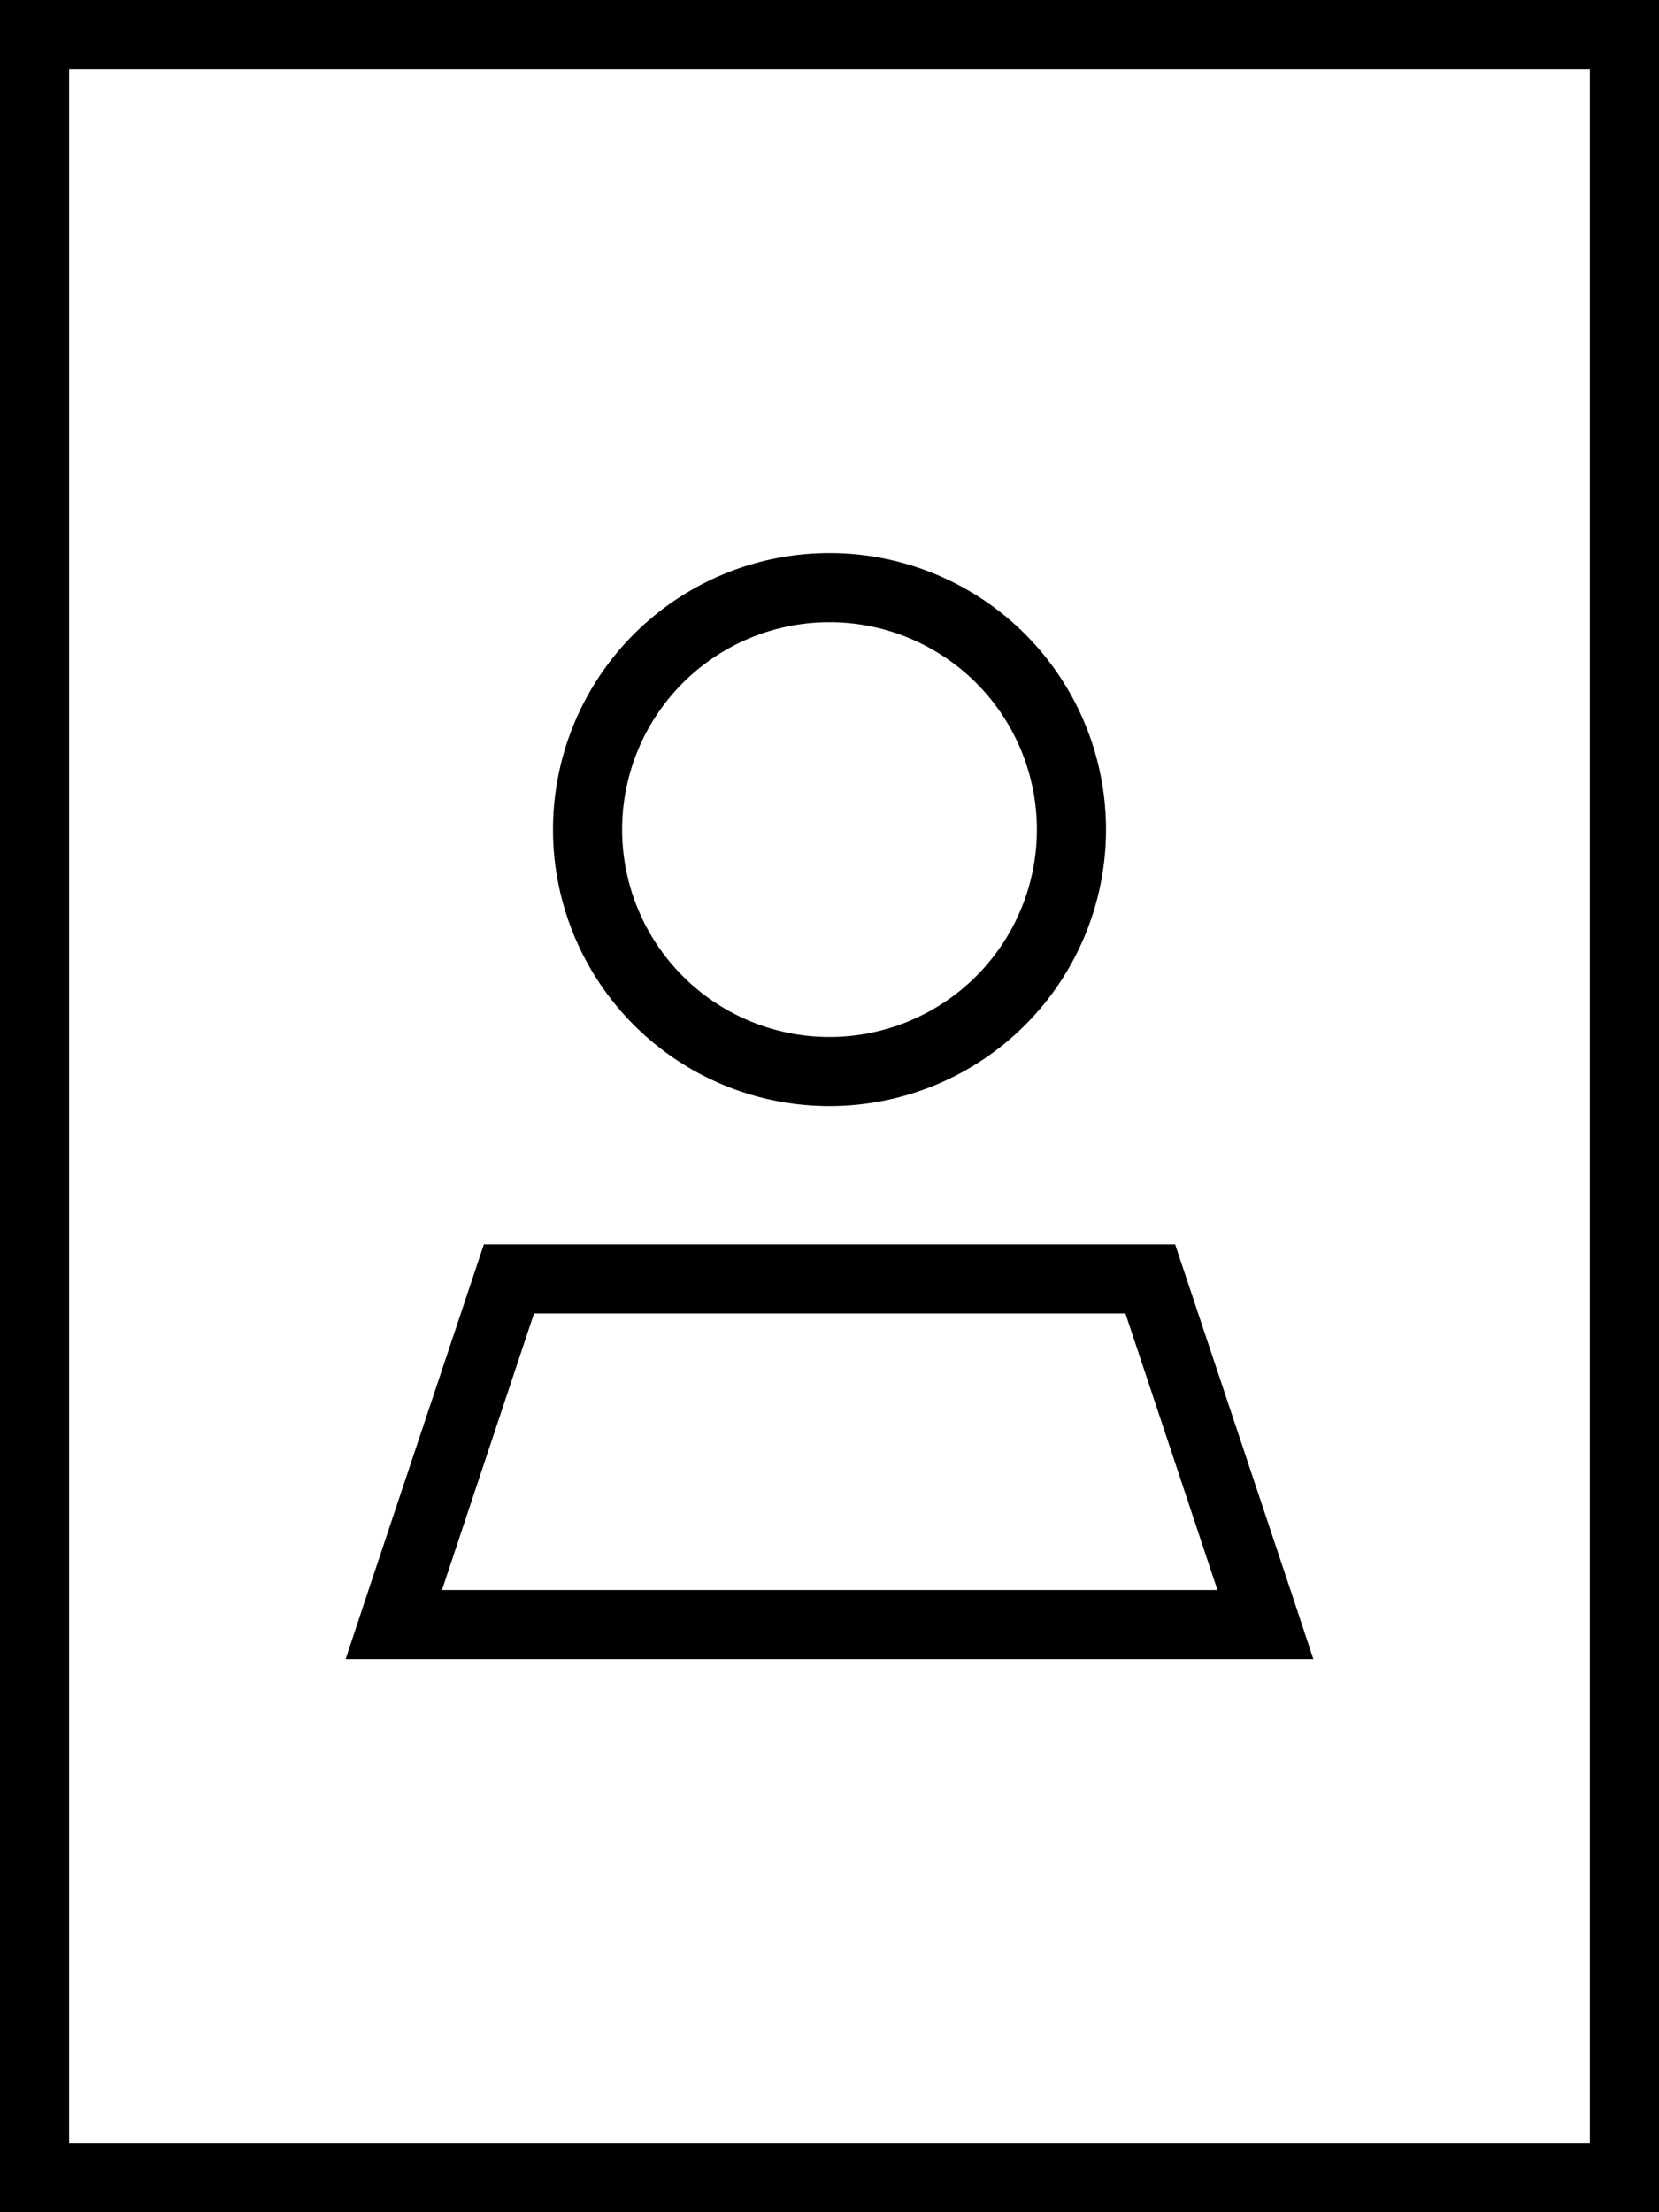 <svg xmlns="http://www.w3.org/2000/svg" viewBox="0 0 384 512"><!--! Font Awesome Pro 6.7.1 by @fontawesome - https://fontawesome.com License - https://fontawesome.com/license (Commercial License) Copyright 2024 Fonticons, Inc. --><path d="M16 16l0 480 352 0 0-480L16 16zM0 0L16 0 368 0l16 0 0 16 0 480 0 16-16 0L16 512 0 512l0-16L0 16 0 0zM240 192a48 48 0 1 0 -96 0 48 48 0 1 0 96 0zM102.2 368l179.6 0-21.3-64-136.9 0-21.3 64zM272 288l26.7 80 5.3 16-16.9 0L96.9 384 80 384l5.3-16L112 288l160 0zM192 128a64 64 0 1 1 0 128 64 64 0 1 1 0-128z"/></svg>